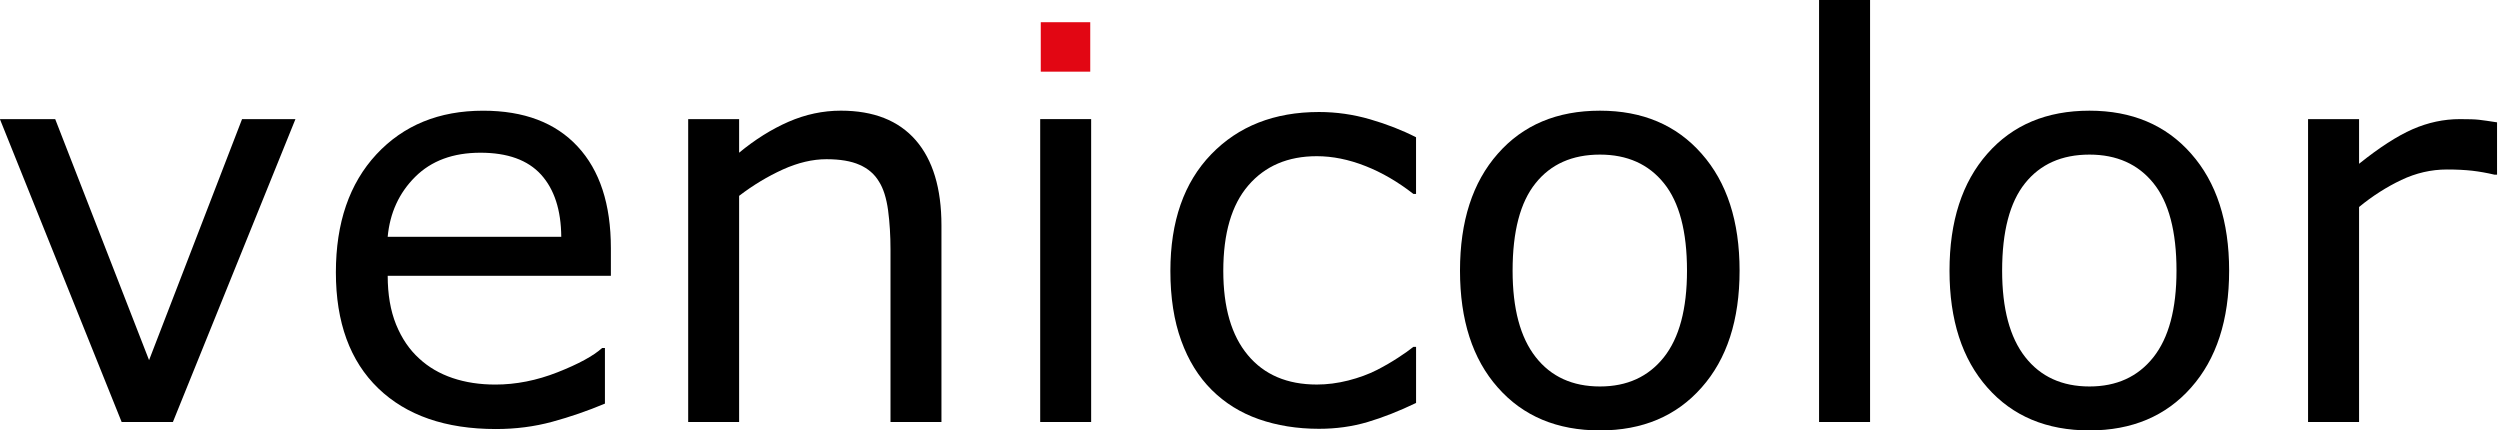 <?xml version="1.0" encoding="utf-8"?>
<!-- Generator: Adobe Illustrator 16.0.0, SVG Export Plug-In . SVG Version: 6.00 Build 0)  -->
<!DOCTYPE svg PUBLIC "-//W3C//DTD SVG 1.1//EN" "http://www.w3.org/Graphics/SVG/1.1/DTD/svg11.dtd">
<svg version="1.1" id="Слой_1" xmlns="http://www.w3.org/2000/svg" xmlns:xlink="http://www.w3.org/1999/xlink" x="0px" y="0px"
	 width="150px" height="25.825px" viewBox="0 0 150 25.825" enable-background="new 0 0 150 25.825" xml:space="preserve">
<g>
	<path d="M17.727,7.146L10.374,25.32H7.299L-0.006,7.146h3.318l5.632,14.463l5.58-14.463H17.727z"/>
	<path d="M36.654,16.549H23.262c0,1.117,0.167,2.091,0.502,2.921c0.339,0.831,0.799,1.509,1.387,2.041
		c0.561,0.521,1.234,0.911,2.007,1.172c0.776,0.262,1.631,0.391,2.565,0.391c1.233,0,2.48-0.245,3.733-0.739
		c1.253-0.494,2.145-0.979,2.675-1.456h0.165v3.338c-1.031,0.432-2.082,0.795-3.157,1.088c-1.075,0.293-2.202,0.437-3.386,0.437
		c-3.017,0-5.371-0.815-7.061-2.446c-1.692-1.634-2.539-3.952-2.539-6.954c0-2.976,0.812-5.335,2.43-7.08
		c1.624-1.746,3.758-2.62,6.405-2.62c2.453,0,4.342,0.716,5.671,2.149c1.329,1.43,1.994,3.464,1.994,6.099V16.549z M33.676,14.207
		c-0.012-1.605-0.415-2.847-1.211-3.729c-0.8-0.879-2.011-1.315-3.639-1.315c-1.639,0-2.942,0.48-3.915,1.448
		c-0.968,0.964-1.517,2.163-1.65,3.596H33.676z"/>
	<path d="M56.488,25.32H53.43V14.971c0-0.834-0.048-1.619-0.145-2.354c-0.1-0.729-0.279-1.3-0.54-1.712
		c-0.269-0.457-0.663-0.794-1.173-1.016c-0.506-0.226-1.17-0.336-1.984-0.336c-0.833,0-1.708,0.206-2.619,0.617
		c-0.911,0.415-1.784,0.94-2.622,1.581v13.57h-3.056V7.146h3.056v2.017c0.956-0.792,1.944-1.41,2.963-1.856
		c1.021-0.444,2.065-0.667,3.143-0.667c1.961,0,3.459,0.589,4.492,1.773c1.025,1.181,1.542,2.886,1.542,5.109V25.32z"/>
	<path d="M65.469,25.32h-3.057V7.146h3.057V25.32z"/>
	<path d="M84.962,24.178c-1.019,0.49-1.986,0.871-2.9,1.142c-0.92,0.273-1.893,0.408-2.921,0.408c-1.314,0-2.52-0.195-3.615-0.578
		c-1.098-0.385-2.032-0.972-2.815-1.747c-0.794-0.787-1.405-1.771-1.837-2.964c-0.434-1.193-0.651-2.589-0.651-4.184
		c0-2.97,0.814-5.304,2.447-6.995c1.636-1.693,3.79-2.54,6.471-2.54c1.039,0,2.06,0.147,3.066,0.439
		c1.004,0.292,1.92,0.65,2.755,1.076v3.4h-0.159c-0.935-0.729-1.896-1.29-2.89-1.678c-0.992-0.39-1.963-0.586-2.902-0.586
		c-1.736,0-3.106,0.584-4.111,1.753c-1.004,1.163-1.503,2.875-1.503,5.129c0,2.193,0.489,3.877,1.473,5.053
		c0.98,1.178,2.361,1.766,4.142,1.766c0.616,0,1.246-0.081,1.885-0.243c0.64-0.164,1.216-0.375,1.726-0.635
		c0.445-0.229,0.86-0.47,1.254-0.726c0.391-0.25,0.697-0.475,0.928-0.658h0.159V24.178z"/>
	<path d="M104.375,16.241c0,2.958-0.759,5.3-2.279,7.011c-1.515,1.717-3.549,2.573-6.098,2.573c-2.574,0-4.615-0.856-6.128-2.573
		c-1.518-1.711-2.27-4.053-2.27-7.011c0-2.963,0.752-5.302,2.27-7.02c1.513-1.723,3.554-2.58,6.128-2.58
		c2.549,0,4.583,0.857,6.098,2.58C103.616,10.939,104.375,13.278,104.375,16.241z M101.22,16.241c0-2.355-0.461-4.105-1.384-5.247
		c-0.919-1.144-2.202-1.718-3.838-1.718c-1.663,0-2.953,0.574-3.865,1.718c-0.92,1.142-1.377,2.892-1.377,5.247
		c0,2.277,0.46,4.004,1.384,5.182c0.92,1.178,2.209,1.765,3.858,1.765c1.625,0,2.902-0.581,3.831-1.748
		C100.756,20.275,101.22,18.54,101.22,16.241z"/>
	<path d="M112.204,25.32h-3.06V0h3.06V25.32z"/>
	<path d="M133.748,16.241c0,2.958-0.761,5.3-2.28,7.011c-1.515,1.717-3.554,2.573-6.1,2.573c-2.569,0-4.614-0.856-6.126-2.573
		c-1.515-1.711-2.271-4.053-2.271-7.011c0-2.963,0.757-5.302,2.271-7.02c1.512-1.723,3.557-2.58,6.126-2.58
		c2.546,0,4.585,0.857,6.1,2.58C132.987,10.939,133.748,13.278,133.748,16.241z M130.59,16.241c0-2.355-0.46-4.105-1.381-5.247
		c-0.923-1.144-2.204-1.718-3.841-1.718c-1.662,0-2.95,0.574-3.865,1.718c-0.916,1.142-1.375,2.892-1.375,5.247
		c0,2.277,0.461,4.004,1.384,5.182c0.922,1.178,2.21,1.765,3.856,1.765c1.628,0,2.904-0.581,3.831-1.748
		C130.125,20.275,130.59,18.54,130.59,16.241z"/>
	<path d="M149.823,10.479h-0.162c-0.456-0.107-0.896-0.185-1.326-0.235c-0.431-0.048-0.935-0.074-1.521-0.074
		c-0.945,0-1.854,0.211-2.735,0.629c-0.877,0.417-1.728,0.956-2.535,1.621V25.32h-3.061V7.146h3.061v2.681
		c1.213-0.973,2.284-1.665,3.211-2.073c0.929-0.406,1.874-0.607,2.84-0.607c0.531,0,0.918,0.011,1.153,0.04
		c0.24,0.028,0.601,0.079,1.075,0.153V10.479z"/>
	<rect x="62.446" y="1.333" fill="#E20613" width="2.969" height="2.967"/>
</g>
</svg>
